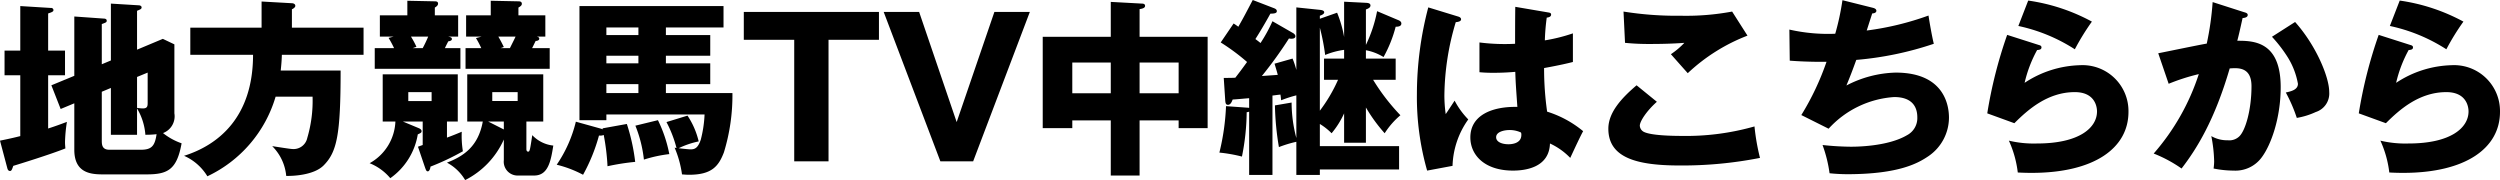 <svg xmlns="http://www.w3.org/2000/svg" width="395.67" height="28.5" viewBox="0 0 395.67 28.5"><path d="M-183.03-15.36v-6.36c.63-.24.78-.27.78-.54,0-.3-.33-.33-.48-.33l-4.65-.33v9.39l-3.63,1.5,1.47,3.75,2.16-.9v7.35c0,3.63,2.52,3.9,4.5,3.9h6.93c3.33,0,4.8-.72,5.55-4.92a9.856,9.856,0,0,1-2.94-1.62,2.833,2.833,0,0,0,1.8-3.12V-18.51l-1.83-.87-4.08,1.71v-6.15c.57-.24.72-.3.72-.54s-.27-.33-.45-.33l-4.41-.27v9Zm1.44,3.75V-4.2h4.14V-8.37a9.555,9.555,0,0,1,1.32,4.17,15.455,15.455,0,0,0,1.77-.09c-.27,1.89-.81,2.46-2.49,2.46h-4.98c-1.2,0-1.2-.87-1.2-1.5v-7.68Zm5.82-2.43v4.71c0,.54,0,.96-.75.96a5.676,5.676,0,0,1-.93-.09v-4.89Zm-15.75-3.48V-23.4c.63-.21.84-.3.84-.54a.349.349,0,0,0-.39-.33l-4.86-.3v7.05h-2.49v3.9h2.49v9.63c-.6.15-1.29.33-3.21.72L-198,1.02c.06.24.15.51.45.51.21,0,.3-.18.51-.81.9-.27,5.85-1.8,8.25-2.76-.03-.36-.06-.63-.06-1.02a23.663,23.663,0,0,1,.3-3.18c-.96.36-1.77.66-2.97,1.05v-8.43h2.67v-3.9Zm38.58-3.63v-2.91c.21-.09.54-.3.54-.54,0-.33-.36-.42-.54-.42l-4.8-.27v4.14h-11.28v4.29h9.93c0,9.96-5.58,14.31-10.92,15.99a8.12,8.12,0,0,1,3.69,3.24,20.239,20.239,0,0,0,10.8-12.6h5.85a20.715,20.715,0,0,1-.84,6.54,2.213,2.213,0,0,1-2.4,1.74c-.3,0-2.34-.33-3.15-.45a7.622,7.622,0,0,1,2.22,4.71c1.11.03,4.38-.12,5.91-1.65,2.13-2.13,2.7-4.89,2.7-15.03h-9.48c.06-.6.15-1.38.18-2.49h12.93v-4.29ZM-119.4-.18a2.189,2.189,0,0,0,2.07,2.43h2.73c2.22,0,2.64-2.28,3.03-4.74a5.354,5.354,0,0,1-3.33-1.65c-.36,2.37-.39,2.61-.66,2.61-.18,0-.27-.18-.27-.39V-6.3h2.67v-7.47h-12.03V-6.3h2.46c-.72,4.02-3.12,5.52-5.67,6.51a7.387,7.387,0,0,1,2.88,2.76,13.241,13.241,0,0,0,6.12-6.42Zm0-4.86-2.49-1.26h2.49Zm2.19-4.5h-4.02v-1.41h4.02ZM-128.4-6.3h1.71v-7.47h-11.88V-6.3h2.01A7.9,7.9,0,0,1-140.64.3a8.323,8.323,0,0,1,3.27,2.37,10.569,10.569,0,0,0,4.35-6.93c.45-.21.6-.27.6-.51,0-.27-.3-.42-.45-.48l-2.52-1.05h3.15v3.72l-.75.27,1.05,3.09c.21.6.27.81.51.81.21,0,.39-.36.42-.75a38.507,38.507,0,0,0,5.13-2.43,15.393,15.393,0,0,1-.18-3.09c-.78.33-1.44.6-2.34.93Zm-2.43-4.65v1.41h-3.69v-1.41Zm.51-12.15v-1.23c.24-.15.51-.33.51-.63,0-.36-.36-.36-.51-.36l-4.35-.09v2.31h-4.35v3.36h2.19l-.81.21a16.334,16.334,0,0,1,.87,1.62h-3.06v3.27h13.56v-3.27h-2.46c.12-.24.15-.33.54-1.08.27-.03.57-.12.57-.36,0-.27-.24-.3-.6-.39h1.59V-23.1Zm-1.05,3.36a19.759,19.759,0,0,1-.87,1.83h-1.59l.6-.21a13.541,13.541,0,0,0-.87-1.62Zm14.28-3.36v-1.23c.42-.24.54-.39.54-.6,0-.33-.27-.39-.54-.39l-4.38-.09v2.31h-3.9v3.36h2.46l-.9.24a13.556,13.556,0,0,1,.84,1.59h-2.49v3.27h13.32v-3.27h-2.79c.12-.21.15-.3.57-1.14.24,0,.57-.09.57-.36,0-.24-.24-.27-.39-.33h1.35V-23.1Zm-.45,3.36c-.18.39-.24.51-.9,1.83h-1.47l.51-.18c-.39-.81-.57-1.11-.87-1.65ZM-93.66-6.21A18.65,18.65,0,0,1-92.07-2.1c-.12-.03-.15-.03-.3-.06A16.456,16.456,0,0,1-91.2,2.07c.42.03.72.06,1.11.06,3.6,0,4.68-1.35,5.52-3.54a30.708,30.708,0,0,0,1.35-9.39H-93.75v-1.41h7.02v-3.3h-7.02v-1.2h7.02v-3.27h-7.02v-1.2h9.12v-3.39h-22.8V-6.51h4.26v-.9h15.54a18.807,18.807,0,0,1-.6,3.99c-.42,1.23-.87,1.53-1.59,1.53-.27,0-.87-.06-1.92-.18a13.725,13.725,0,0,1,3.18-1.08,12.56,12.56,0,0,0-1.77-4.08Zm-9.51-9.3v-1.2h5.07v1.2Zm0,4.71v-1.41h5.07v1.41Zm0-9.18v-1.2h5.07v1.2Zm-.57,14.91a2.832,2.832,0,0,1-.27-.09L-108-6.27A20.689,20.689,0,0,1-111.03.54a17.893,17.893,0,0,1,4.17,1.59,27.878,27.878,0,0,0,2.52-6.21,1.424,1.424,0,0,0,.75-.09,35.477,35.477,0,0,1,.6,4.95A36.243,36.243,0,0,1-98.61.09a30.8,30.8,0,0,0-1.32-6l-3.84.69Zm5.16-.57A20.033,20.033,0,0,1-97.23-.27a20.994,20.994,0,0,1,4.02-.87,21.144,21.144,0,0,0-1.8-5.37Zm30.57-13.59h7.98v-4.41H-81.42v4.41h7.98V0h5.43Zm14.34-4.41h-5.61L-50.31,0h5.19l8.97-23.64h-5.61L-47.73-6.21ZM-18.78-6.48h6.18v1.23h4.59V-19.71H-18.78v-4.38c.45-.06.87-.18.87-.51s-.33-.36-.48-.36l-4.95-.27v5.52H-34.11V-5.25h4.68V-6.48h6.09V2.25h4.56Zm0-9.15h6.18v4.86h-6.18Zm-4.56,4.86h-6.09v-4.86h6.09ZM9.75-5.91a9.544,9.544,0,0,1,1.86,1.47,13.76,13.76,0,0,0,1.98-3.15v4.65h3.45V-8.52a25.322,25.322,0,0,0,2.97,4.08A12.448,12.448,0,0,1,22.5-7.29a32.6,32.6,0,0,1-4.32-5.61h3.57v-3.36H17.04v-1.32a8.148,8.148,0,0,1,2.79,1.08,20.272,20.272,0,0,0,1.92-4.8c.33,0,.9-.03.9-.51,0-.33-.33-.48-.57-.57l-3.27-1.38a21.6,21.6,0,0,1-1.77,5.34v-5.61c.3-.12.72-.27.72-.63,0-.27-.21-.39-.63-.42l-3.54-.18v5.58a18.452,18.452,0,0,0-1.11-3.84l-2.73.96v-.48c.36-.12.69-.3.69-.54,0-.3-.42-.36-.66-.39l-3.75-.39v9.9a13.8,13.8,0,0,0-.6-1.8l-2.85.81c.33,1.11.39,1.29.51,1.77-.36.03-2.13.15-2.52.18a64.379,64.379,0,0,0,4.29-5.94c.3.06,1.02.12,1.02-.36,0-.21-.21-.42-.45-.54L2.25-22.17A23.89,23.89,0,0,1,.36-18.72c-.36-.3-.54-.42-.81-.63.6-.93,1.62-2.64,2.37-4.02.69,0,1.02-.09,1.02-.39,0-.27-.21-.39-.54-.51L-.87-25.53c-1.14,2.16-1.26,2.43-2.28,4.23-.3-.21-.45-.33-.75-.51l-2.04,3a32.913,32.913,0,0,1,4.17,3.09c-.84,1.17-1.23,1.68-1.86,2.49-.63.03-.96.03-1.83.03l.24,3.63c.03.27.06.63.42.63.45,0,.63-.54.75-.84.66-.03,1.47-.12,2.61-.21v1.53c-.09,0-.18-.03-.3-.03L-5.1-8.73A36.691,36.691,0,0,1-6.15-1.38a23.649,23.649,0,0,1,3.57.63,36.825,36.825,0,0,0,.75-7.02,1.246,1.246,0,0,0,.39-.09V2.16H2.25V-10.41c.36-.03.66-.09,1.26-.15.06.3.06.48.12.9a18.8,18.8,0,0,1,2.4-.78v6.75A21.868,21.868,0,0,1,5.28-9.3l-2.64.45a44.281,44.281,0,0,0,.63,6.6,19.163,19.163,0,0,1,2.76-.84V2.16H9.75V1.29H22.29V-2.4H9.75Zm0-15.24a33.437,33.437,0,0,1,.84,4.32,12.133,12.133,0,0,1,3-.81v1.38H10.41v3.36h2.22A24.376,24.376,0,0,1,9.75-8.01Zm30.93-3.3c-.03,1.95-.03,4.59-.03,5.85a31.8,31.8,0,0,1-5.64-.21v4.71a22.183,22.183,0,0,0,2.22.09c.51,0,1.74,0,3.45-.15.06,1.74.09,2.13.33,5.55-3.9-.09-7.44,1.26-7.44,4.83,0,2.79,2.25,5.25,6.75,5.25,1.89,0,5.73-.45,5.85-4.29A10.6,10.6,0,0,1,49.38-.54c.66-1.41,1.56-3.36,2.04-4.23a16.742,16.742,0,0,0-5.7-3.09,48.482,48.482,0,0,1-.48-6.9c2.49-.45,3.87-.78,4.56-.96v-4.53a27.113,27.113,0,0,1-4.44,1.11,33.174,33.174,0,0,1,.3-3.6c.27-.03.69-.12.69-.48,0-.27-.24-.3-.39-.33Zm.9,19.89a.823.823,0,0,1,.06.39c0,1.47-1.8,1.47-2.04,1.47-.96,0-1.95-.33-1.95-1.11,0-.93,1.44-1.14,2.1-1.14A4.254,4.254,0,0,1,41.58-4.56ZM26.91-24.36a54.056,54.056,0,0,0-1.8,13.74A42.326,42.326,0,0,0,26.73,1.47L30.75.72a13.314,13.314,0,0,1,2.49-7.35A12.571,12.571,0,0,1,31.08-9.6c-.39.6-1.02,1.56-1.41,2.13a21.247,21.247,0,0,1-.21-3,41.412,41.412,0,0,1,1.8-11.55c.27-.03.84-.09.84-.45,0-.21-.15-.33-.39-.42ZM75-23.7a39.523,39.523,0,0,1-8.13.66,53.036,53.036,0,0,1-9.06-.66l.24,4.95a37.346,37.346,0,0,0,4.05.18c2.73,0,4.59-.12,5.34-.18a12.3,12.3,0,0,1-2.13,1.8c2.34,2.64,2.61,2.94,2.67,3a28.913,28.913,0,0,1,9.45-5.94ZM59.88-12.03c-2.37,2.01-4.47,4.29-4.47,6.87C55.41-.6,59.82.66,66.69.66A63.473,63.473,0,0,0,79.41-.54a34.069,34.069,0,0,1-.87-4.98,39.614,39.614,0,0,1-11.58,1.5c-1.41,0-4.86-.06-5.97-.66a1.162,1.162,0,0,1-.6-.96c0-.69,1.08-2.34,2.7-3.78ZM92.46-25.5a40.144,40.144,0,0,1-1.14,5.31,27.593,27.593,0,0,1-7.26-.66l.06,4.92c1.14.09,3.21.21,5.82.18a42.065,42.065,0,0,1-3.99,8.43l4.32,2.16a15.386,15.386,0,0,1,10.38-5.01c2.76,0,3.66,1.47,3.66,3.21a3.051,3.051,0,0,1-1.62,2.82c-3.09,1.83-8.22,1.83-8.91,1.83a44.129,44.129,0,0,1-4.47-.27,21.188,21.188,0,0,1,1.11,4.47,27.542,27.542,0,0,0,2.79.15c8.31,0,11.31-1.8,12.9-2.88a7.409,7.409,0,0,0,3.21-6.06c0-1.5-.42-7.14-8.43-7.14A17.75,17.75,0,0,0,93.09-12c.6-1.47.84-2.07,1.56-4.05a51.92,51.92,0,0,0,12.27-2.55c-.3-1.2-.69-3.48-.84-4.47A45.623,45.623,0,0,1,96.3-20.7c.15-.45.21-.66.87-2.7.51-.03.66-.24.66-.42,0-.3-.33-.42-.57-.48Zm27.84,4.08a26.792,26.792,0,0,1,8.94,3.69,37.757,37.757,0,0,1,2.7-4.38,29.947,29.947,0,0,0-10.08-3.33Zm-1.77,1.41a71.253,71.253,0,0,0-3.15,12.42l4.29,1.56c2.16-2.16,5.28-4.92,9.57-4.92,3.09,0,3.51,2.19,3.51,3.06,0,2.52-2.7,5.07-9.51,5.07a16.915,16.915,0,0,1-4.44-.45,16.908,16.908,0,0,1,1.41,5.04c.57.03,1.32.06,2.19.06,9.93,0,15.33-3.93,15.33-9.66a7.27,7.27,0,0,0-7.68-7.38,16.612,16.612,0,0,0-8.76,2.79,20.185,20.185,0,0,1,1.98-5.19c.33-.03.69-.06.69-.42,0-.27-.24-.33-.45-.39Zm32.52-5.19a45.927,45.927,0,0,1-.93,6.57c-1.11.18-6.45,1.29-7.68,1.53l1.65,4.83a31.987,31.987,0,0,1,4.77-1.53,35.891,35.891,0,0,1-7.14,12.57,21.221,21.221,0,0,1,4.41,2.37c2.43-3.15,5.25-7.71,7.62-15.84,1.29-.09,3.45-.27,3.45,2.82,0,3.72-.96,7.08-1.98,7.98a2.266,2.266,0,0,1-1.77.57,5,5,0,0,1-2.61-.66,22.765,22.765,0,0,1,.45,4.02,9.177,9.177,0,0,1-.09,1.11,16.113,16.113,0,0,0,3.18.33,5.145,5.145,0,0,0,4.44-2.1c1.44-1.92,3-6.15,3-11.1,0-7.26-4.29-7.35-6.87-7.35.21-.78.39-1.56.84-3.6.18,0,.81-.06.81-.48,0-.27-.27-.36-.6-.45Zm9.39,5.49a22.02,22.02,0,0,1,2.55,3.33,11.9,11.9,0,0,1,1.56,4.11c0,.96-1.11,1.2-1.92,1.38a24.113,24.113,0,0,1,1.74,4.02,11.667,11.667,0,0,0,3-.93,3.072,3.072,0,0,0,2.13-3.18c0-2.37-2.1-7.38-5.4-11.07Zm18.66-1.71a26.792,26.792,0,0,1,8.94,3.69,37.757,37.757,0,0,1,2.7-4.38,29.947,29.947,0,0,0-10.08-3.33Zm-1.77,1.41a71.254,71.254,0,0,0-3.15,12.42l4.29,1.56c2.16-2.16,5.28-4.92,9.57-4.92,3.09,0,3.51,2.19,3.51,3.06,0,2.52-2.7,5.07-9.51,5.07a16.915,16.915,0,0,1-4.44-.45,16.908,16.908,0,0,1,1.41,5.04c.57.03,1.32.06,2.19.06,9.93,0,15.33-3.93,15.33-9.66a7.27,7.27,0,0,0-7.68-7.38,16.612,16.612,0,0,0-8.76,2.79,20.185,20.185,0,0,1,1.98-5.19c.33-.03.69-.06.69-.42,0-.27-.24-.33-.45-.39Z" transform="translate(199.14 25.53)"/></svg>